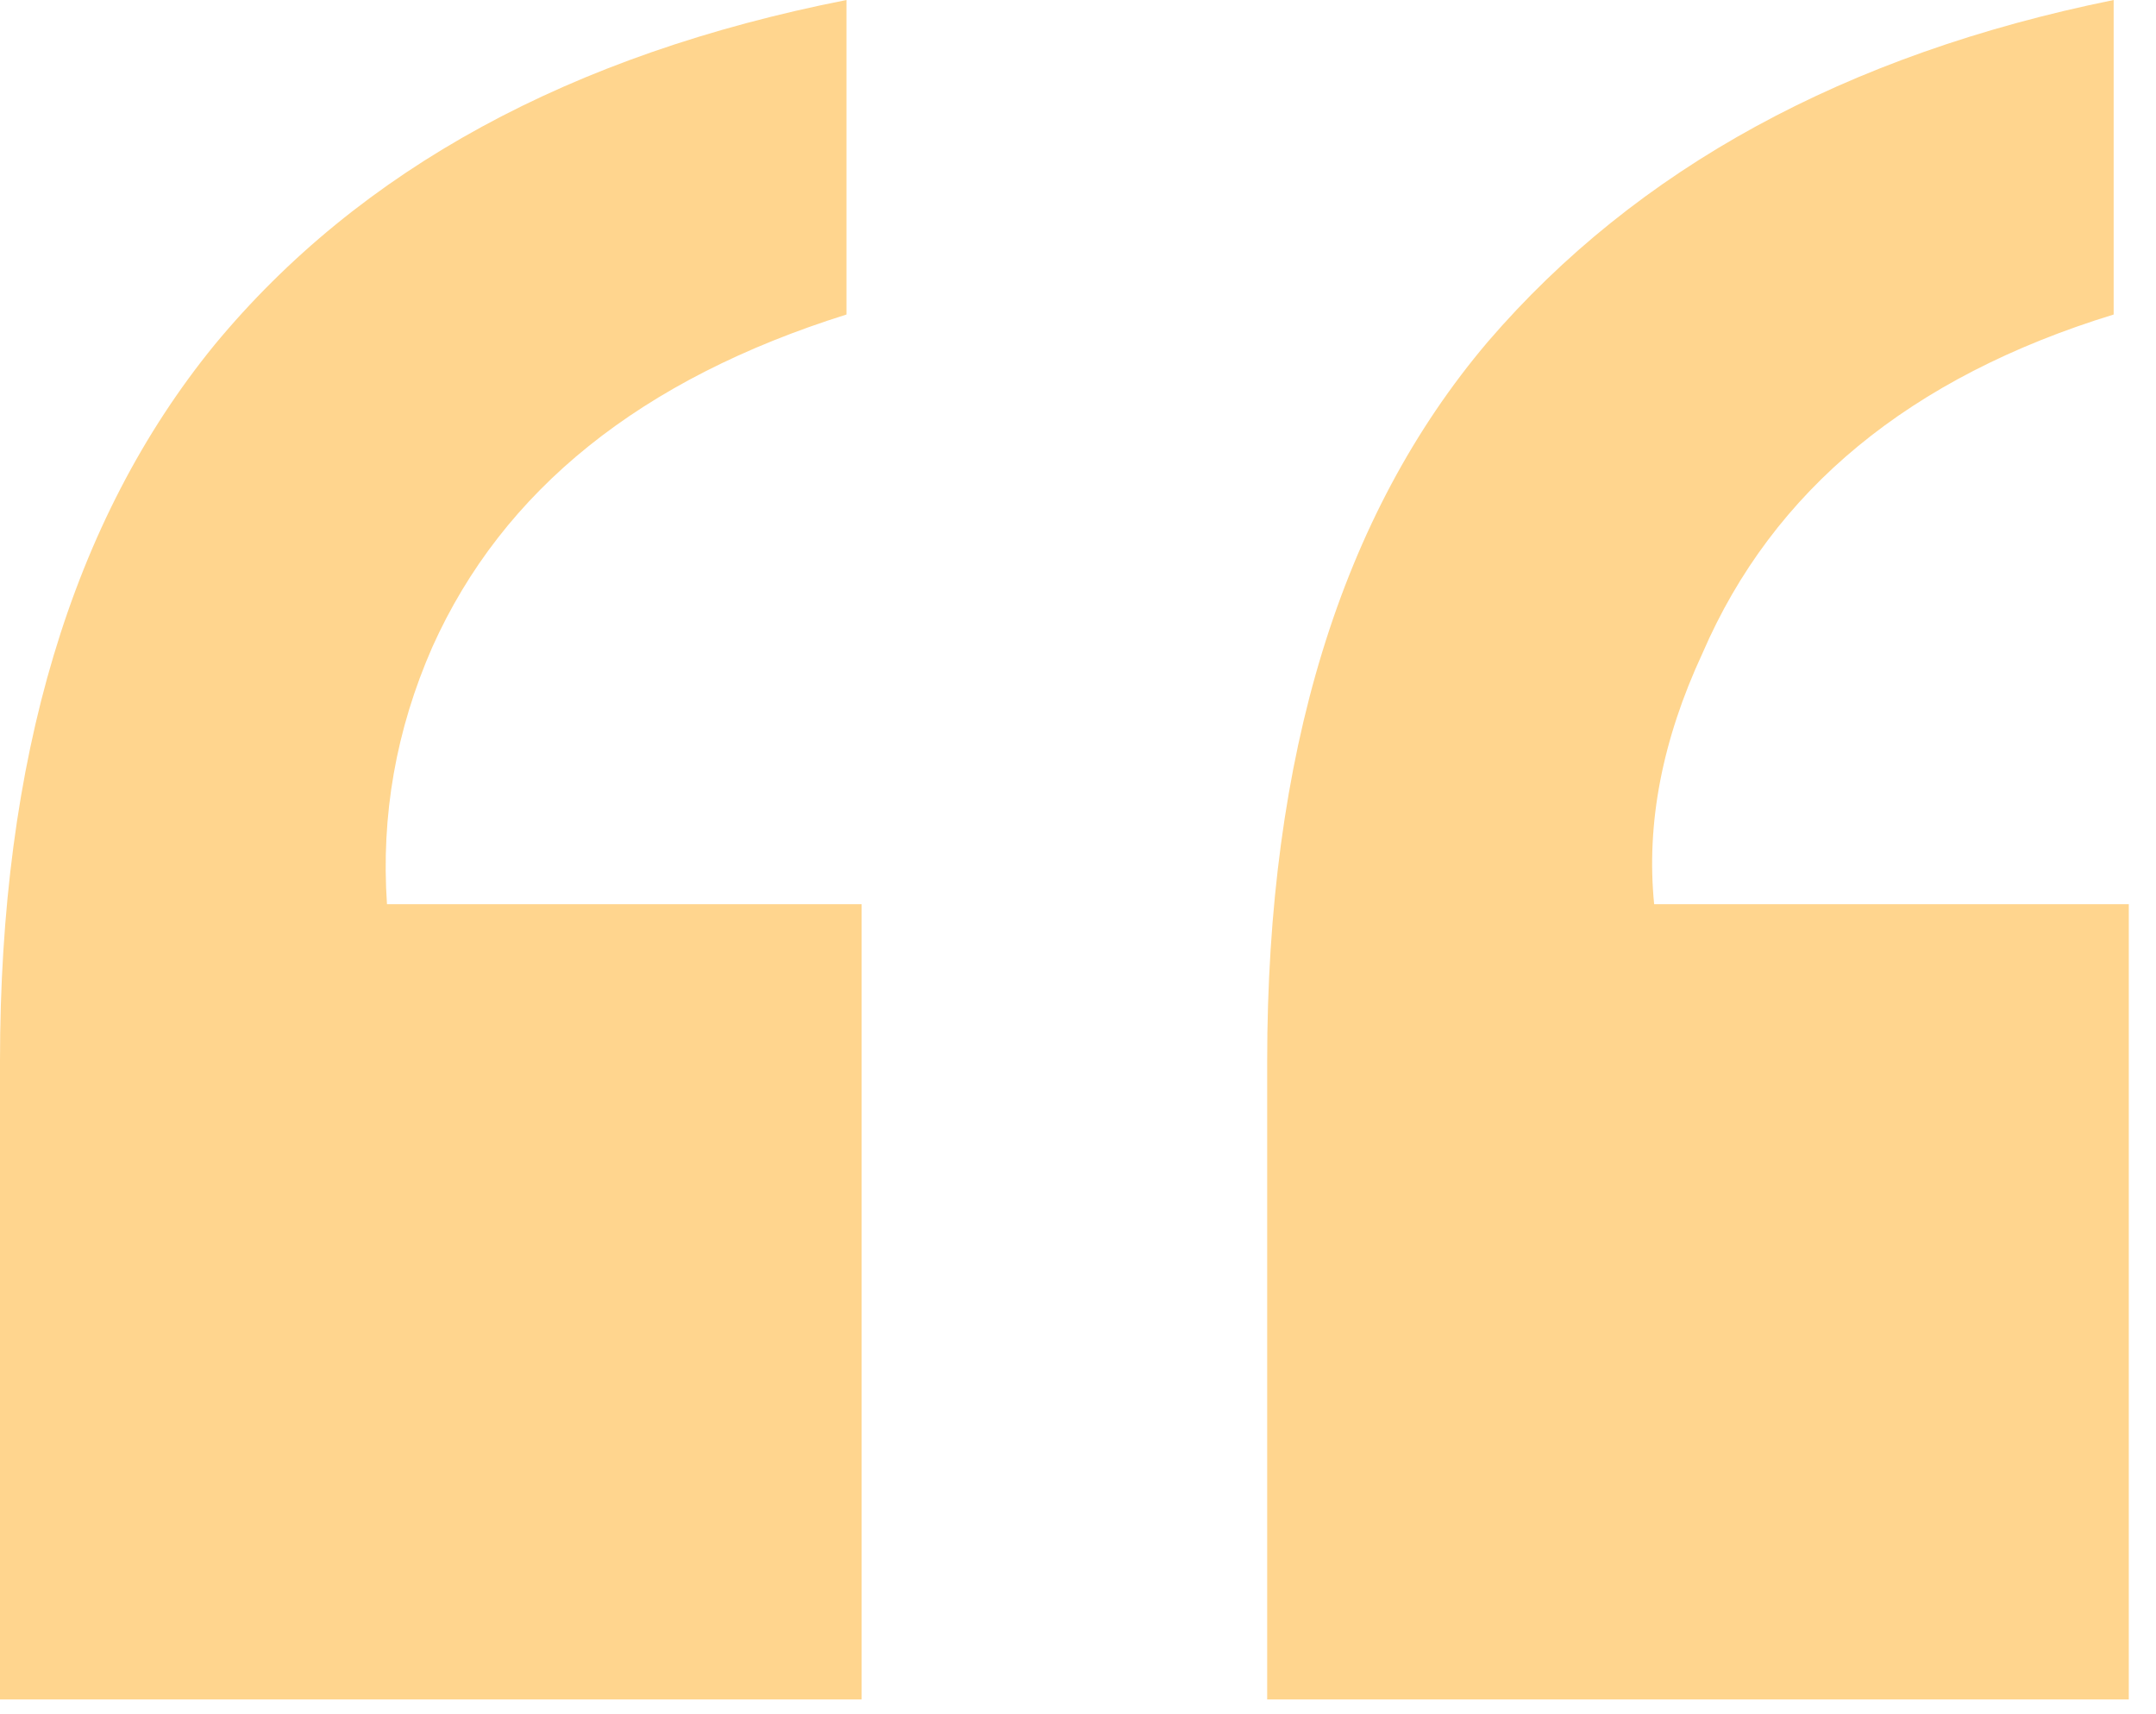 <svg width="39" height="31" viewBox="0 0 39 31" fill="none" xmlns="http://www.w3.org/2000/svg">
<path d="M22.922 19.195C22.922 13.654 24.253 9.315 26.914 6.18C29.612 3.044 33.385 0.984 38.234 0V5.688C34.552 6.818 32.073 8.859 30.797 11.812C30.068 13.38 29.776 14.893 29.922 16.352H38.508V30.734H22.922V19.195ZM0 19.195C0 13.727 1.294 9.406 3.883 6.234C6.508 3.062 10.318 0.984 15.312 0V5.688C11.594 6.854 9.096 8.859 7.82 11.703C7.164 13.198 6.891 14.747 7 16.352H15.586V30.734H0V19.195Z" fill="#FFD58E"/>
</svg>

